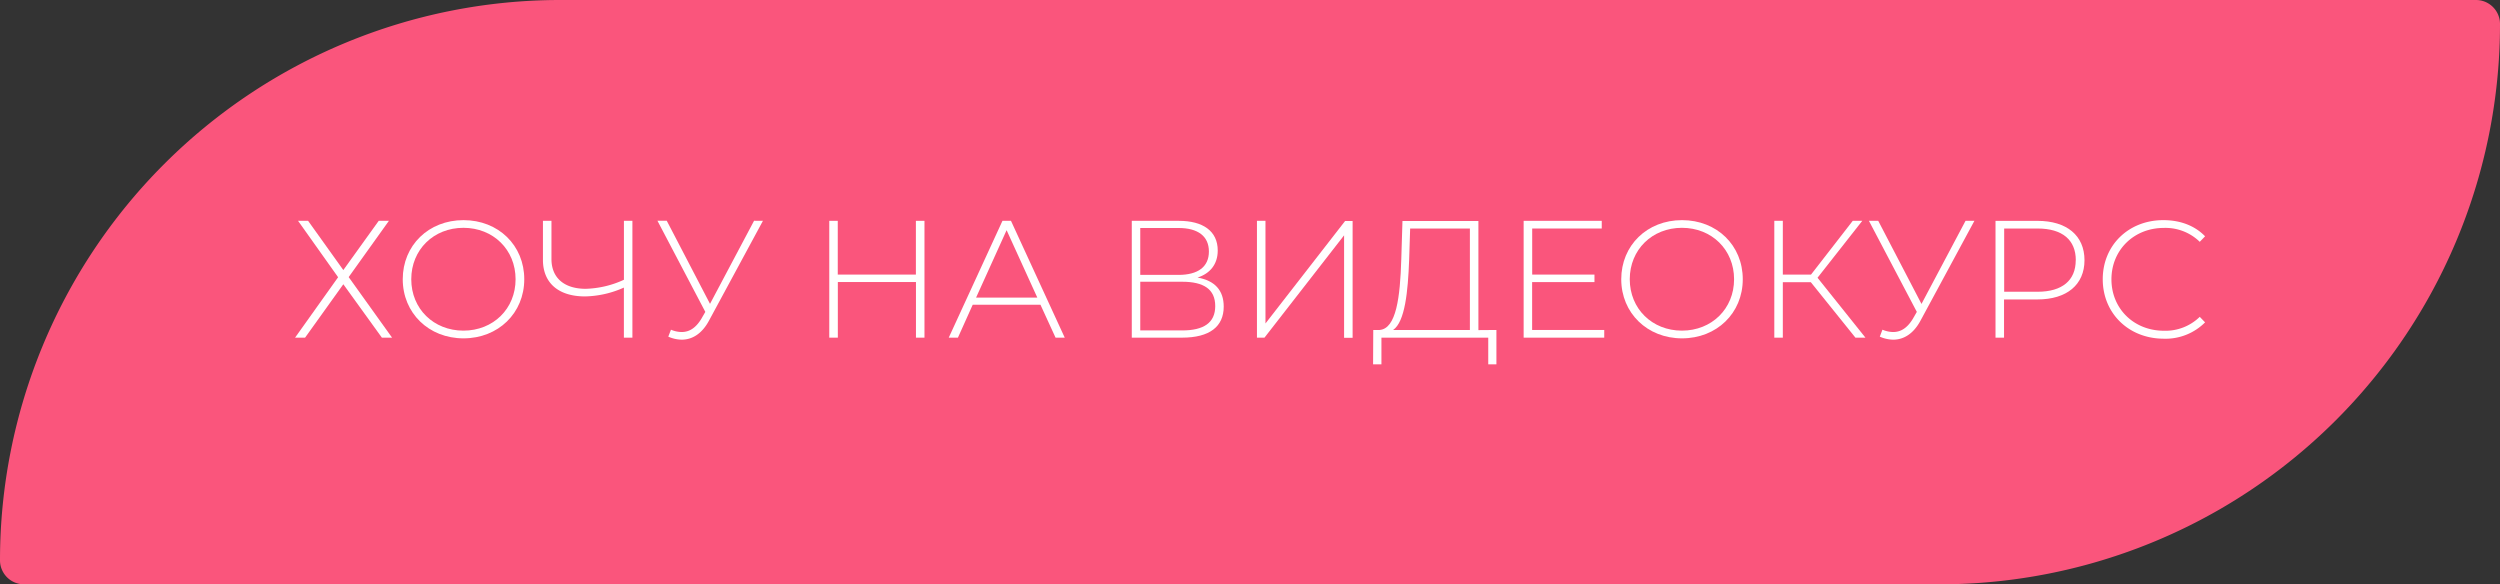 <?xml version="1.0" encoding="UTF-8"?> <svg xmlns="http://www.w3.org/2000/svg" id="Слой_1" data-name="Слой 1" width="719" height="168.05" viewBox="0 0 719 168.05"><rect x="0" y="0" width="719" height="168.05" fill="#333333" stroke="none"/> <defs> <style> .cls-1 { fill: #fa557c; } .cls-2 { fill: #fff; } </style> </defs> <path class="cls-1" d="M161.14,0H712.09A6.91,6.91,0,0,1,719,6.91v0A161.14,161.14,0,0,1,557.86,168.05H6.91A6.91,6.91,0,0,1,0,161.14v0A161.14,161.14,0,0,1,161.14,0Z"></path> <g> <path class="cls-2" d="M229.11,479.48l10.13,14.16,10.18-14.16h2.93l-11.57,16.18,12.48,17.42h-2.93l-11.09-15.36-11,15.36h-2.88l12.38-17.38-11.52-16.22Z" transform="translate(-140.5 -415.97)"></path> <path class="cls-2" d="M256.33,496.28c0-9.74,7.44-17,17.47-17s17.48,7.25,17.48,17-7.49,17-17.48,17S256.33,506,256.33,496.28Zm32.45,0c0-8.5-6.43-14.79-15-14.79s-15,6.29-15,14.79,6.43,14.78,15,14.78S288.78,504.78,288.78,496.28Z" transform="translate(-140.5 -415.97)"></path> <path class="cls-2" d="M322.38,479.48v33.6h-2.45v-14.4a28.46,28.46,0,0,1-11.18,2.54c-7.64,0-12.1-3.88-12.1-10.51V479.48h2.45v11c0,5.38,3.65,8.55,9.84,8.55a27.89,27.89,0,0,0,11-2.6V479.48Z" transform="translate(-140.5 -415.97)"></path> <path class="cls-2" d="M359.92,479.48l-15.51,28.7c-2.06,3.85-4.9,5.48-7.87,5.48a9.89,9.89,0,0,1-3.84-.87l.77-2a8.07,8.07,0,0,0,3.07.67c2.11,0,4-1.06,5.66-3.79l1.15-2-13.77-26.21h2.68l12.44,23.9,12.67-23.9Z" transform="translate(-140.5 -415.97)"></path> <path class="cls-2" d="M406.38,479.48v33.6h-2.45v-16H381.46v16H379v-33.6h2.44v15.46h22.47V479.48Z" transform="translate(-140.5 -415.97)"></path> <path class="cls-2" d="M439.74,503.62H420.25L416,513.08h-2.64l15.45-33.6h2.45l15.46,33.6h-2.64Zm-.91-2.06L430,482.17l-8.78,19.39Z" transform="translate(-140.5 -415.97)"></path> <path class="cls-2" d="M492.44,504.15c0,5.72-4,8.93-12,8.93H466v-33.6h13.54c6.91,0,11.18,2.93,11.18,8.54,0,4-2.25,6.63-5.81,7.78C489.9,496.66,492.44,499.5,492.44,504.15Zm-24-9.12h11c5.57,0,8.74-2.3,8.74-6.72s-3.17-6.77-8.74-6.77h-11ZM490,504c0-4.85-3.31-7-9.5-7H468.44v14h12.05C486.68,511,490,508.81,490,504Z" transform="translate(-140.5 -415.97)"></path> <path class="cls-2" d="M502,479.48h2.45V509l22.9-29.47h2.16v33.6h-2.45V483.65l-22.9,29.43H502Z" transform="translate(-140.5 -415.97)"></path> <path class="cls-2" d="M570.87,510.87v9.89h-2.35v-7.68H537.8l0,7.68H535.4l.05-9.89h1.82c4.8-.38,5.91-9.41,6.24-20.35l.34-11h21.84v31.39Zm-29.71,0h22.08V481.69H546.06l-.29,9C545.43,499.88,544.57,508.52,541.16,510.87Z" transform="translate(-140.5 -415.97)"></path> <path class="cls-2" d="M601.88,510.87v2.21H578.7v-33.6h22.46v2.21h-20v13.25h17.91v2.16H581.14v13.77Z" transform="translate(-140.5 -415.97)"></path> <path class="cls-2" d="M606.77,496.28c0-9.74,7.44-17,17.48-17s17.47,7.25,17.47,17-7.49,17-17.47,17S606.77,506,606.77,496.28Zm32.45,0c0-8.5-6.43-14.79-15-14.79s-15,6.29-15,14.79,6.44,14.78,15,14.78S639.22,504.78,639.22,496.28Z" transform="translate(-140.5 -415.97)"></path> <path class="cls-2" d="M661.3,497.14h-8.06v15.94h-2.45v-33.6h2.45v15.46h8.11l12-15.46h2.74l-12.87,16.37L677,513.08h-2.88Z" transform="translate(-140.5 -415.97)"></path> <path class="cls-2" d="M708.34,479.48l-15.5,28.7c-2.06,3.85-4.9,5.48-7.87,5.48a9.85,9.85,0,0,1-3.84-.87l.76-2a8.15,8.15,0,0,0,3.08.67c2.11,0,4-1.06,5.66-3.79l1.15-2L678,479.48h2.68l12.44,23.9,12.67-23.9Z" transform="translate(-140.5 -415.97)"></path> <path class="cls-2" d="M740,490.81c0,7.05-5.09,11.28-13.54,11.28h-9.6v11h-2.45v-33.6h12.05C734.89,479.48,740,483.7,740,490.81Zm-2.5,0c0-5.81-3.84-9.12-11-9.12h-9.6v18.19h9.6C733.64,499.88,737.48,496.57,737.48,490.81Z" transform="translate(-140.5 -415.97)"></path> <path class="cls-2" d="M745.25,496.28c0-9.79,7.44-17,17.43-17,4.75,0,9,1.53,12,4.65l-1.53,1.59a14.09,14.09,0,0,0-10.32-4c-8.6,0-15.08,6.34-15.08,14.79s6.48,14.78,15.08,14.78a14.08,14.08,0,0,0,10.32-4l1.53,1.59a16.05,16.05,0,0,1-12,4.7C752.69,513.32,745.25,506.07,745.25,496.28Z" transform="translate(-140.5 -415.97)"></path> </g> </svg> 